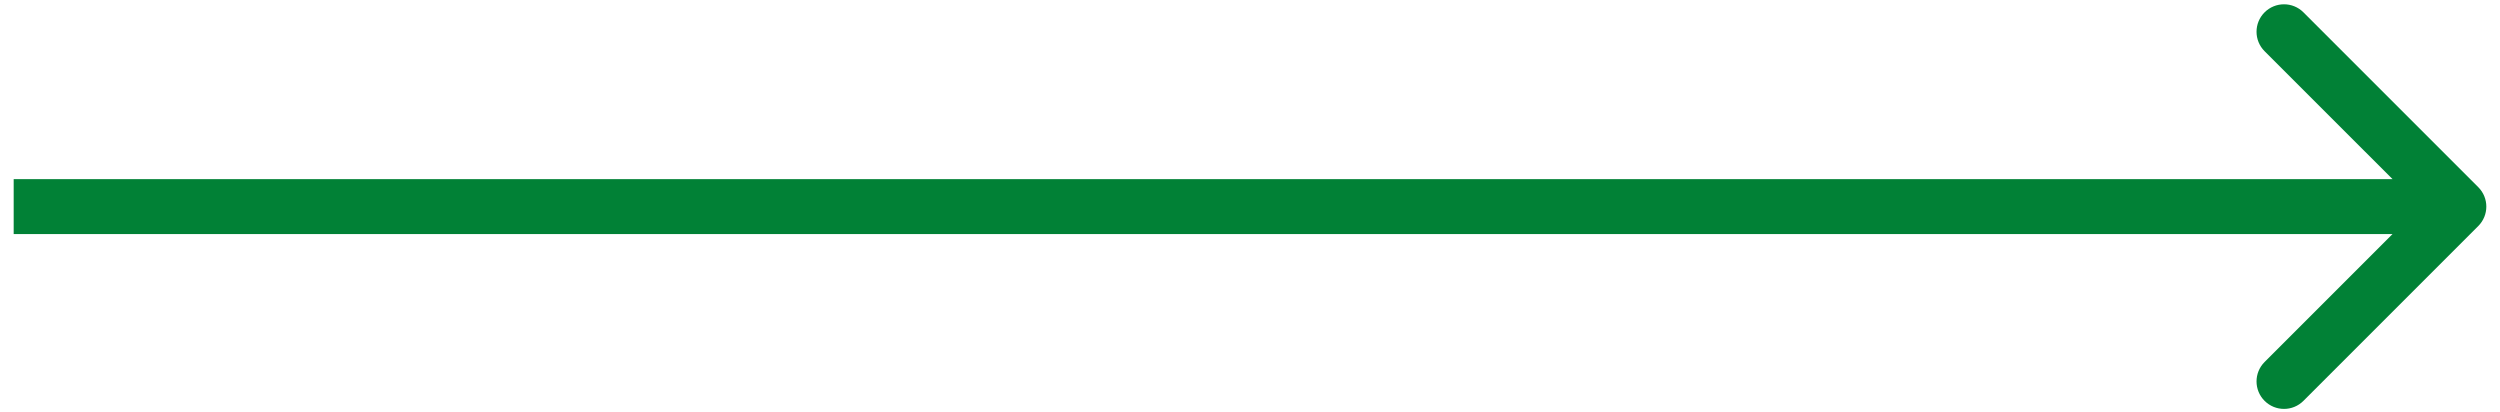 <svg width="91" height="15" viewBox="0 0 91 15" fill="none" xmlns="http://www.w3.org/2000/svg">
<path d="M90.209 8.227C90.6 7.837 90.6 7.204 90.209 6.813L83.845 0.449C83.455 0.059 82.822 0.059 82.431 0.449C82.04 0.84 82.04 1.473 82.431 1.864L88.088 7.52L82.431 13.177C82.04 13.568 82.04 14.201 82.431 14.591C82.822 14.982 83.455 14.982 83.845 14.591L90.209 8.227ZM0.498 8.52H89.502V6.52H0.498V8.52Z" fill="#018136"/>
</svg>
